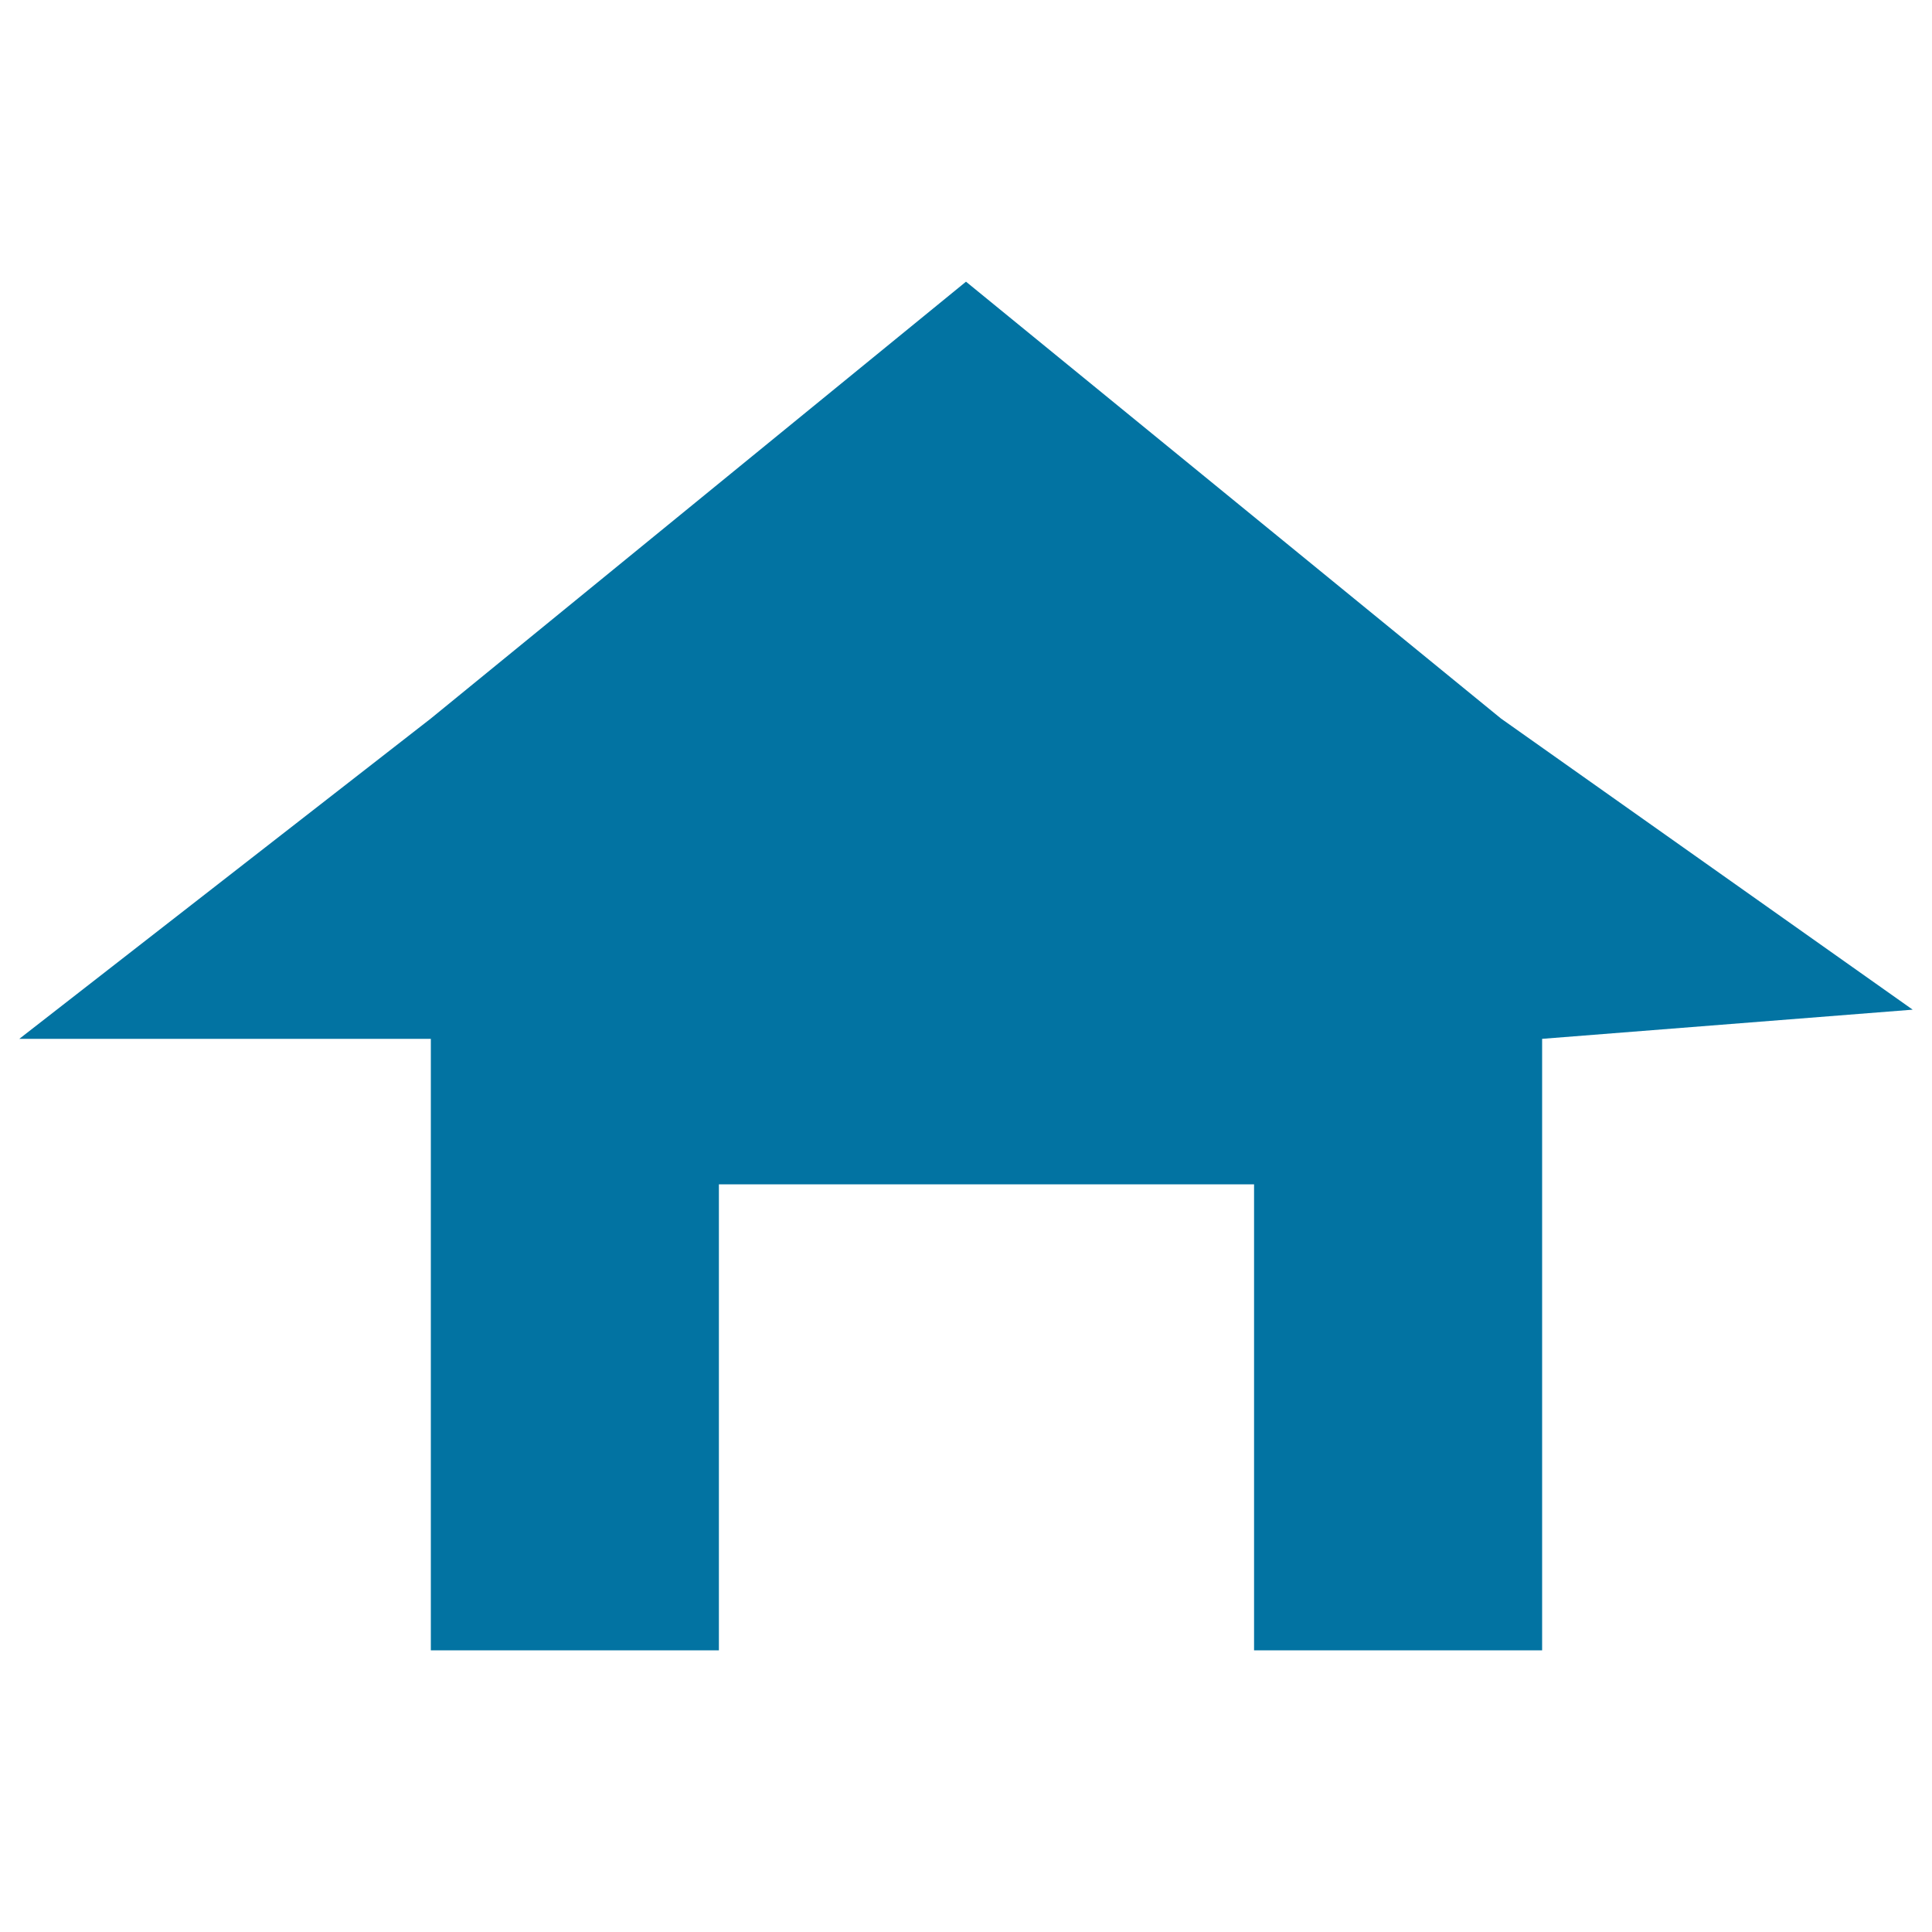 <svg xmlns="http://www.w3.org/2000/svg" viewBox="0 0 1000 1000" style="fill:#0273a2">
<title>Fangzi SVG icon</title>
<path d="M223,371.9L10,537.7h213v135.6v180.9h149.1V613h277v241.2h149.1V537.7L990,522.6L776.9,371.9L500,145.8L223,371.9z"/>
</svg>
